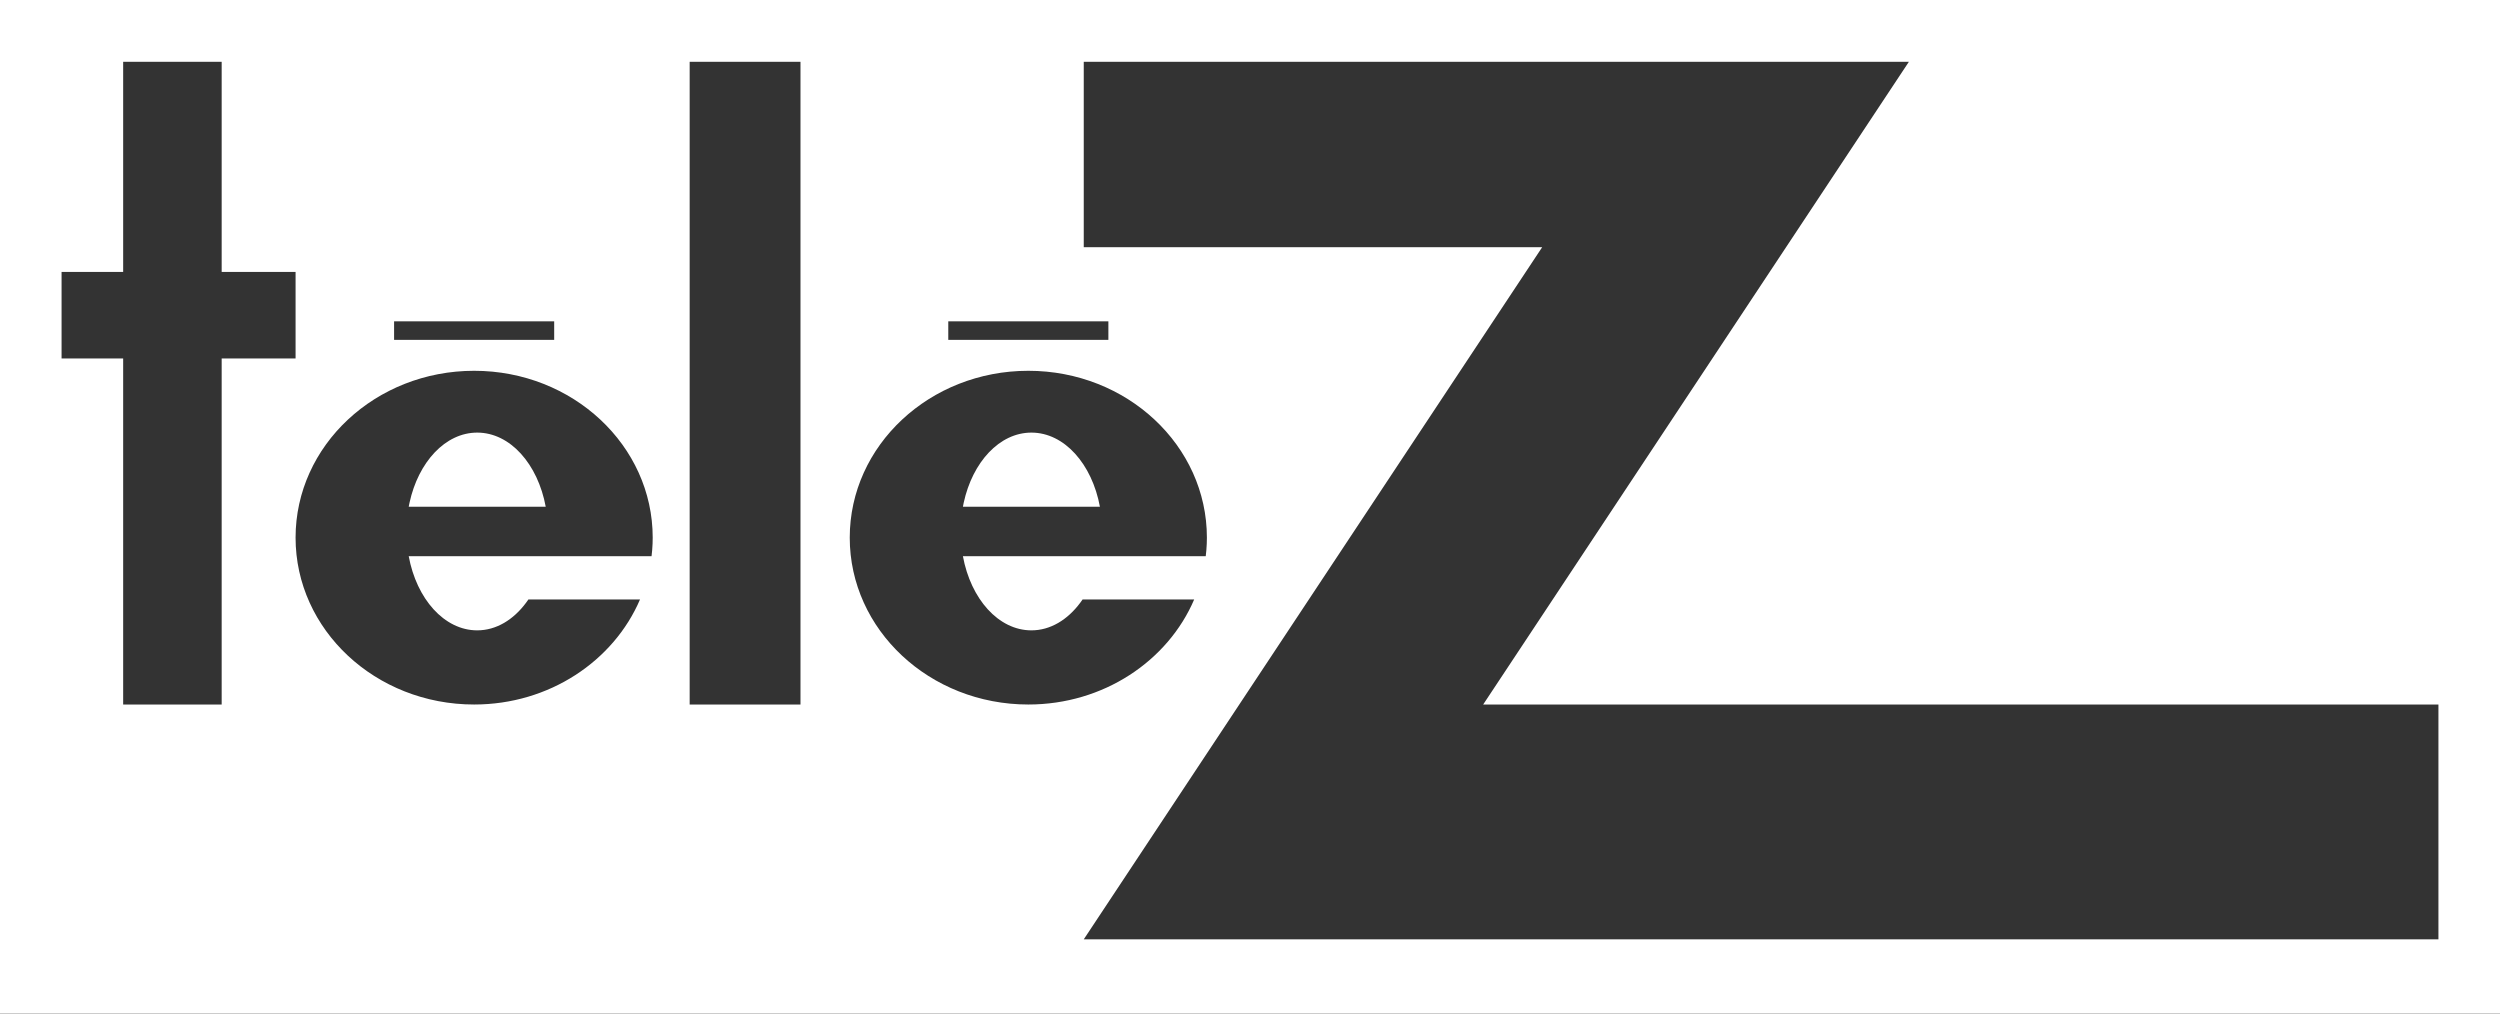 <?xml version="1.0" encoding="UTF-8"?> <svg xmlns="http://www.w3.org/2000/svg" xmlns:xlink="http://www.w3.org/1999/xlink" width="148px" height="60px" viewBox="0 0 148 60" version="1.1"><rect x="0" y="0" width="148" height="60" fill="#333333" stroke="none"/><title>B6440321-B463-4BEA-953E-AA8EEFEA67C0</title><g id="Maquettes-Desktop" stroke="none" stroke-width="1" fill="none" fill-rule="evenodd"><g id="02---Page-marques" transform="translate(-214, -1763)" fill="#FFFFFF" fill-rule="nonzero"><g id="Rectangle-2" transform="translate(155.543, 253.668)"><g id="Group-6" transform="translate(0.457, 1410)"><g id="Group" transform="translate(58, 99.332)"><path d="M148,0 L148,60 L0,60 L0,0 L148,0 Z M113.005,3.659 L64.158,3.659 L64.158,14.634 L91.297,14.634 L64.158,55.61 L144.355,55.61 L144.355,41.707 L87.804,41.707 L113.005,3.659 Z M13.123,3.659 L7.291,3.659 L7.291,16.098 L3.645,16.098 L3.645,21.22 L7.291,21.22 L7.291,41.707 L13.123,41.707 L13.123,21.22 L17.498,21.22 L17.498,16.098 L13.123,16.098 L13.123,3.659 Z M28.069,21.951 C22.231,21.951 17.498,26.374 17.498,31.829 C17.498,37.285 22.231,41.707 28.069,41.707 C32.521,41.707 36.33,39.128 37.889,35.488 L37.889,35.488 L31.281,35.488 L31.144,35.681 C30.393,36.691 29.377,37.317 28.251,37.317 C26.298,37.317 24.661,35.452 24.196,32.927 L24.196,32.927 L38.572,32.927 L38.609,32.564 C38.629,32.322 38.64,32.078 38.64,31.829 C38.64,26.374 33.907,21.951 28.069,21.951 Z M47.389,3.659 L40.828,3.659 L40.828,41.707 L47.389,41.707 L47.389,3.659 Z M60.877,21.951 C55.038,21.951 50.305,26.374 50.305,31.829 C50.305,37.285 55.038,41.707 60.877,41.707 C65.329,41.707 69.138,39.128 70.696,35.488 L70.696,35.488 L64.089,35.488 L63.952,35.681 C63.2,36.691 62.185,37.317 61.059,37.317 C59.106,37.317 57.469,35.452 57.004,32.927 L57.004,32.927 L71.38,32.927 L71.417,32.564 C71.437,32.322 71.448,32.078 71.448,31.829 C71.448,26.374 66.715,21.951 60.877,21.951 Z M28.251,25.61 C30.205,25.61 31.841,27.475 32.307,30 L32.307,30 L24.196,30 L24.244,29.758 C24.767,27.357 26.361,25.61 28.251,25.61 Z M61.059,25.61 C63.013,25.61 64.649,27.475 65.115,30 L65.115,30 L57.004,30 L57.052,29.758 C57.575,27.357 59.169,25.61 61.059,25.61 Z M32.808,19.024 L23.33,19.024 L23.33,20.122 L32.808,20.122 L32.808,19.024 Z M65.616,19.024 L56.138,19.024 L56.138,20.122 L65.616,20.122 L65.616,19.024 Z" id="Combined-Shape"></path></g></g></g></g></g></svg> 
